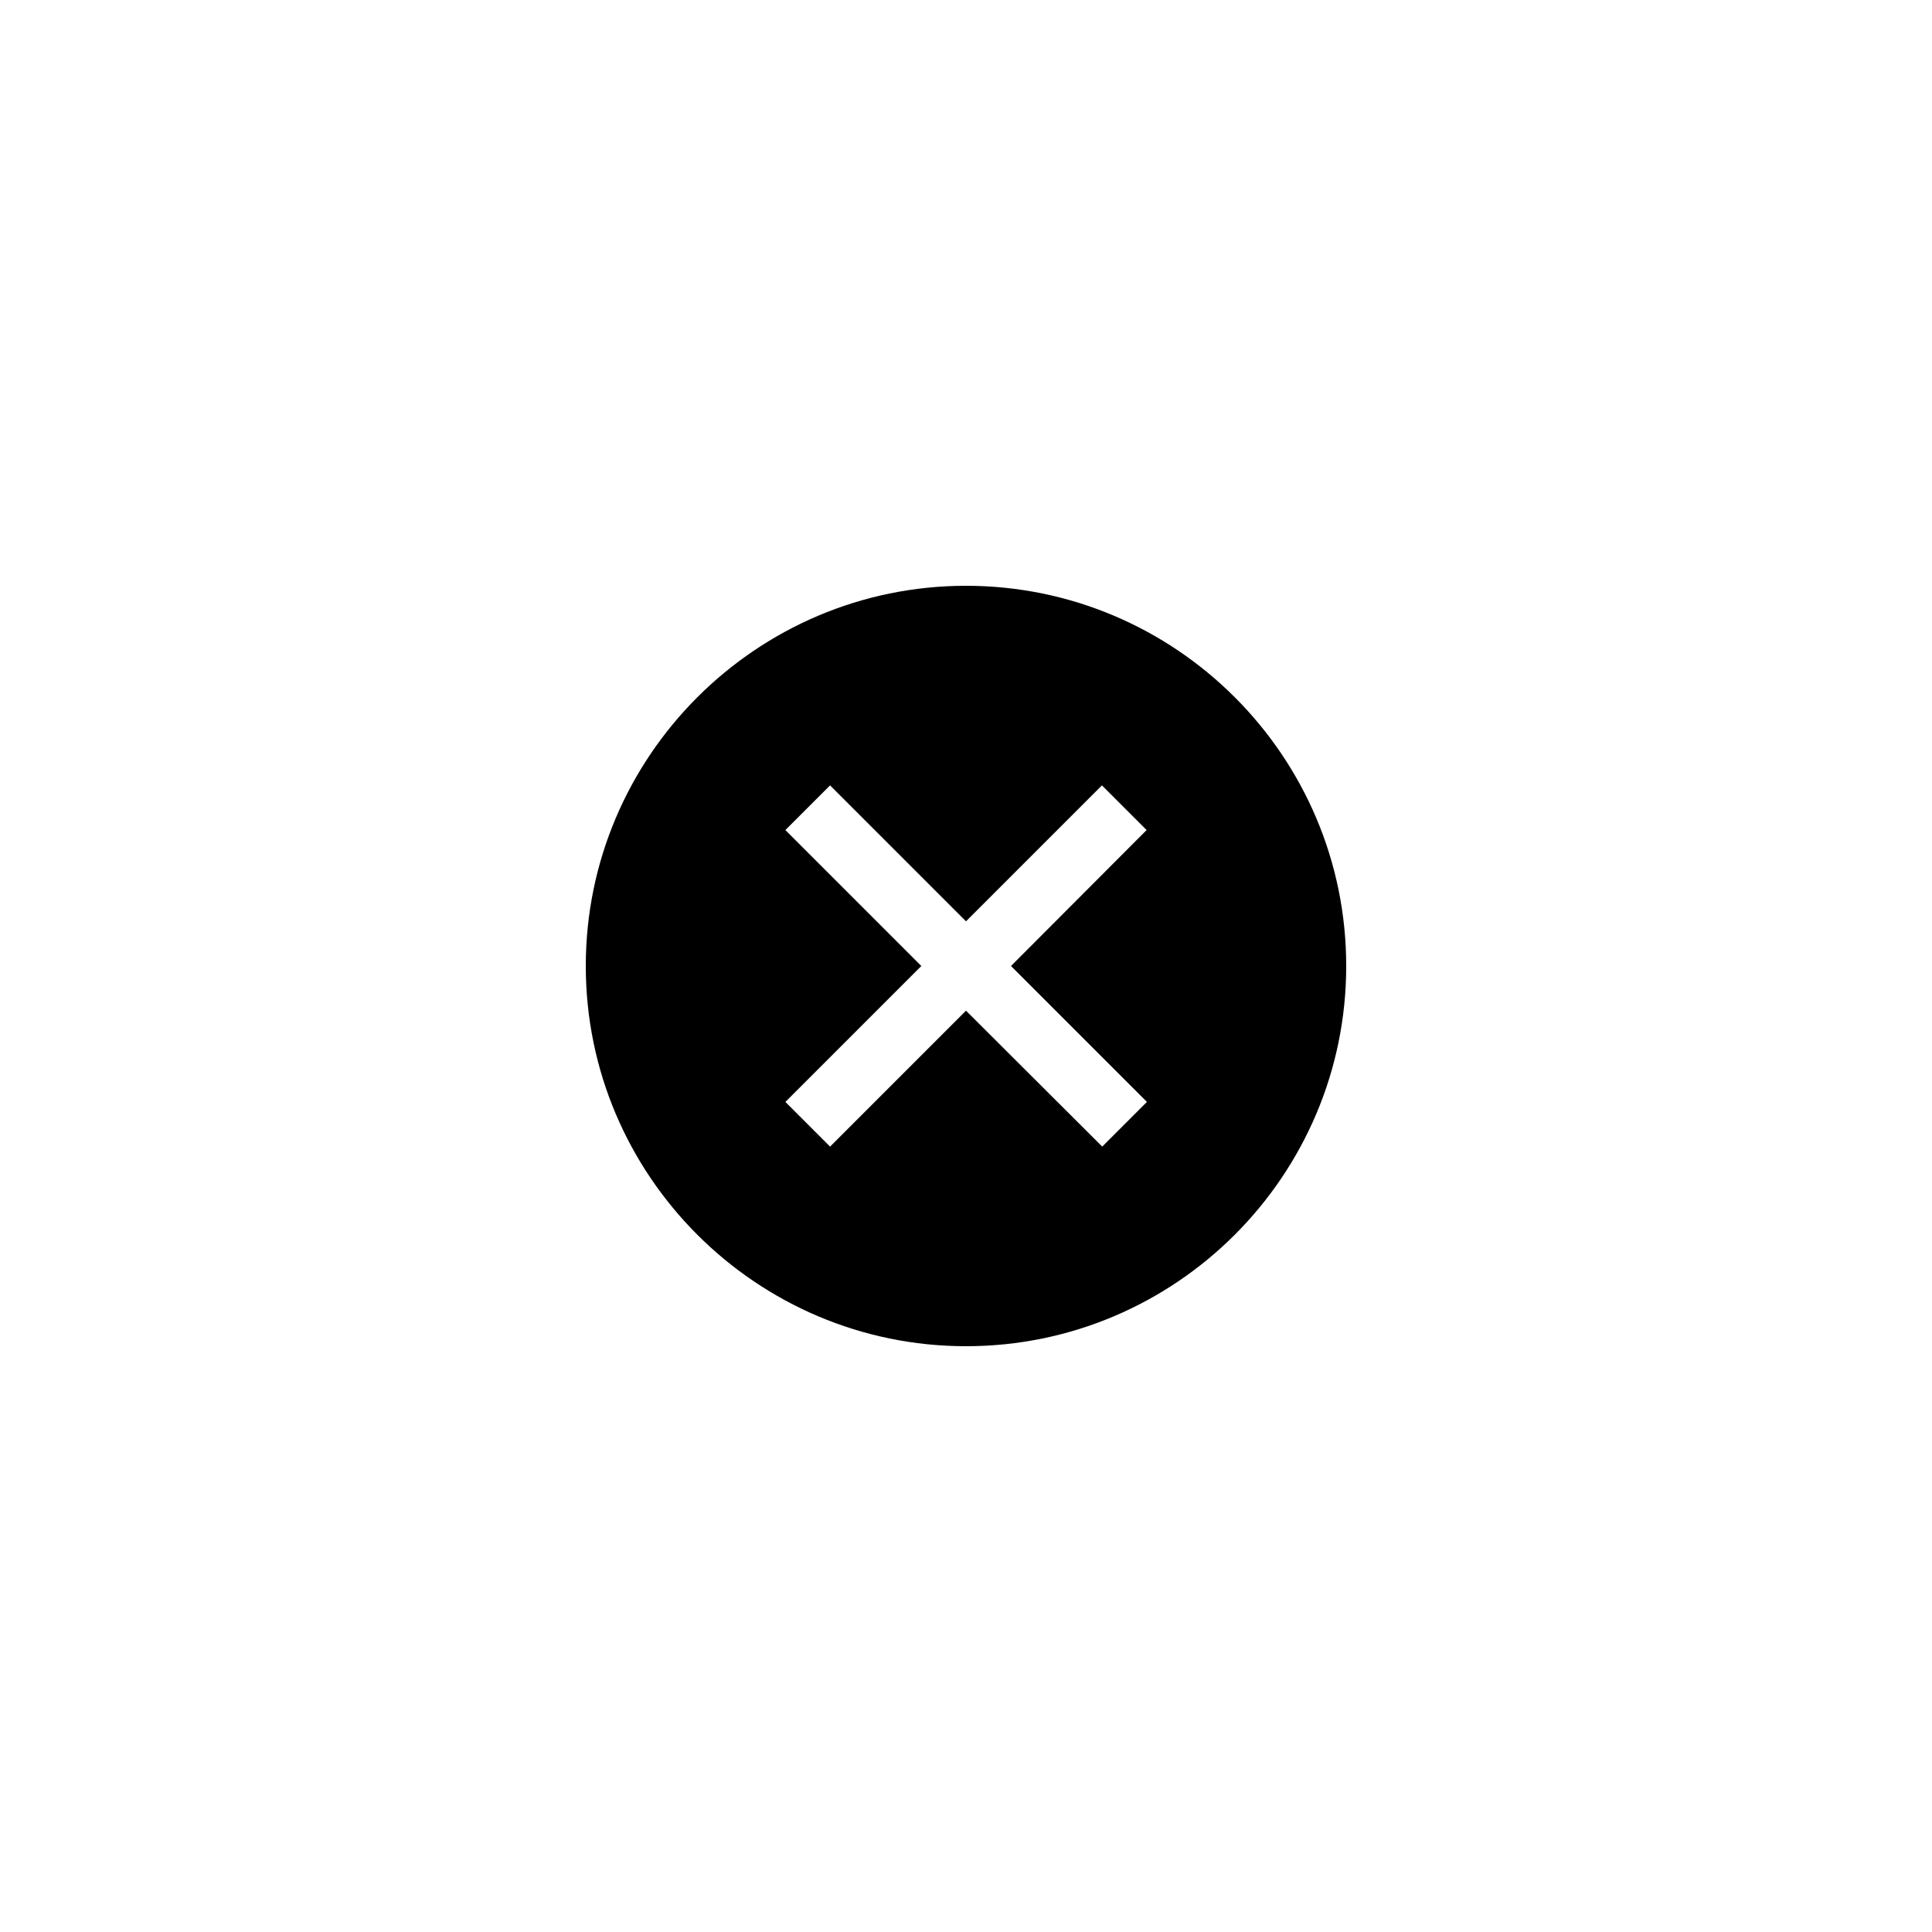<?xml version="1.0" encoding="UTF-8"?>
<!-- Uploaded to: SVG Find, www.svgrepo.com, Generator: SVG Find Mixer Tools -->
<svg fill="#000000" width="800px" height="800px" version="1.1" viewBox="144 144 512 512" xmlns="http://www.w3.org/2000/svg">
 <path d="m400 299.24c-55.504 0-100.76 45.176-100.76 100.76s45.258 100.76 100.76 100.76c55.586 0 100.76-45.176 100.76-100.76 0-55.59-45.176-100.76-100.76-100.76zm47.945 136.78-11.84 11.84-36.105-36.02-36.023 36.023-11.84-11.84 36.023-36.023-36.023-36.023 11.84-11.84 36.023 36.023 36.023-36.023 11.84 11.84-35.941 36.023z"/>
</svg>